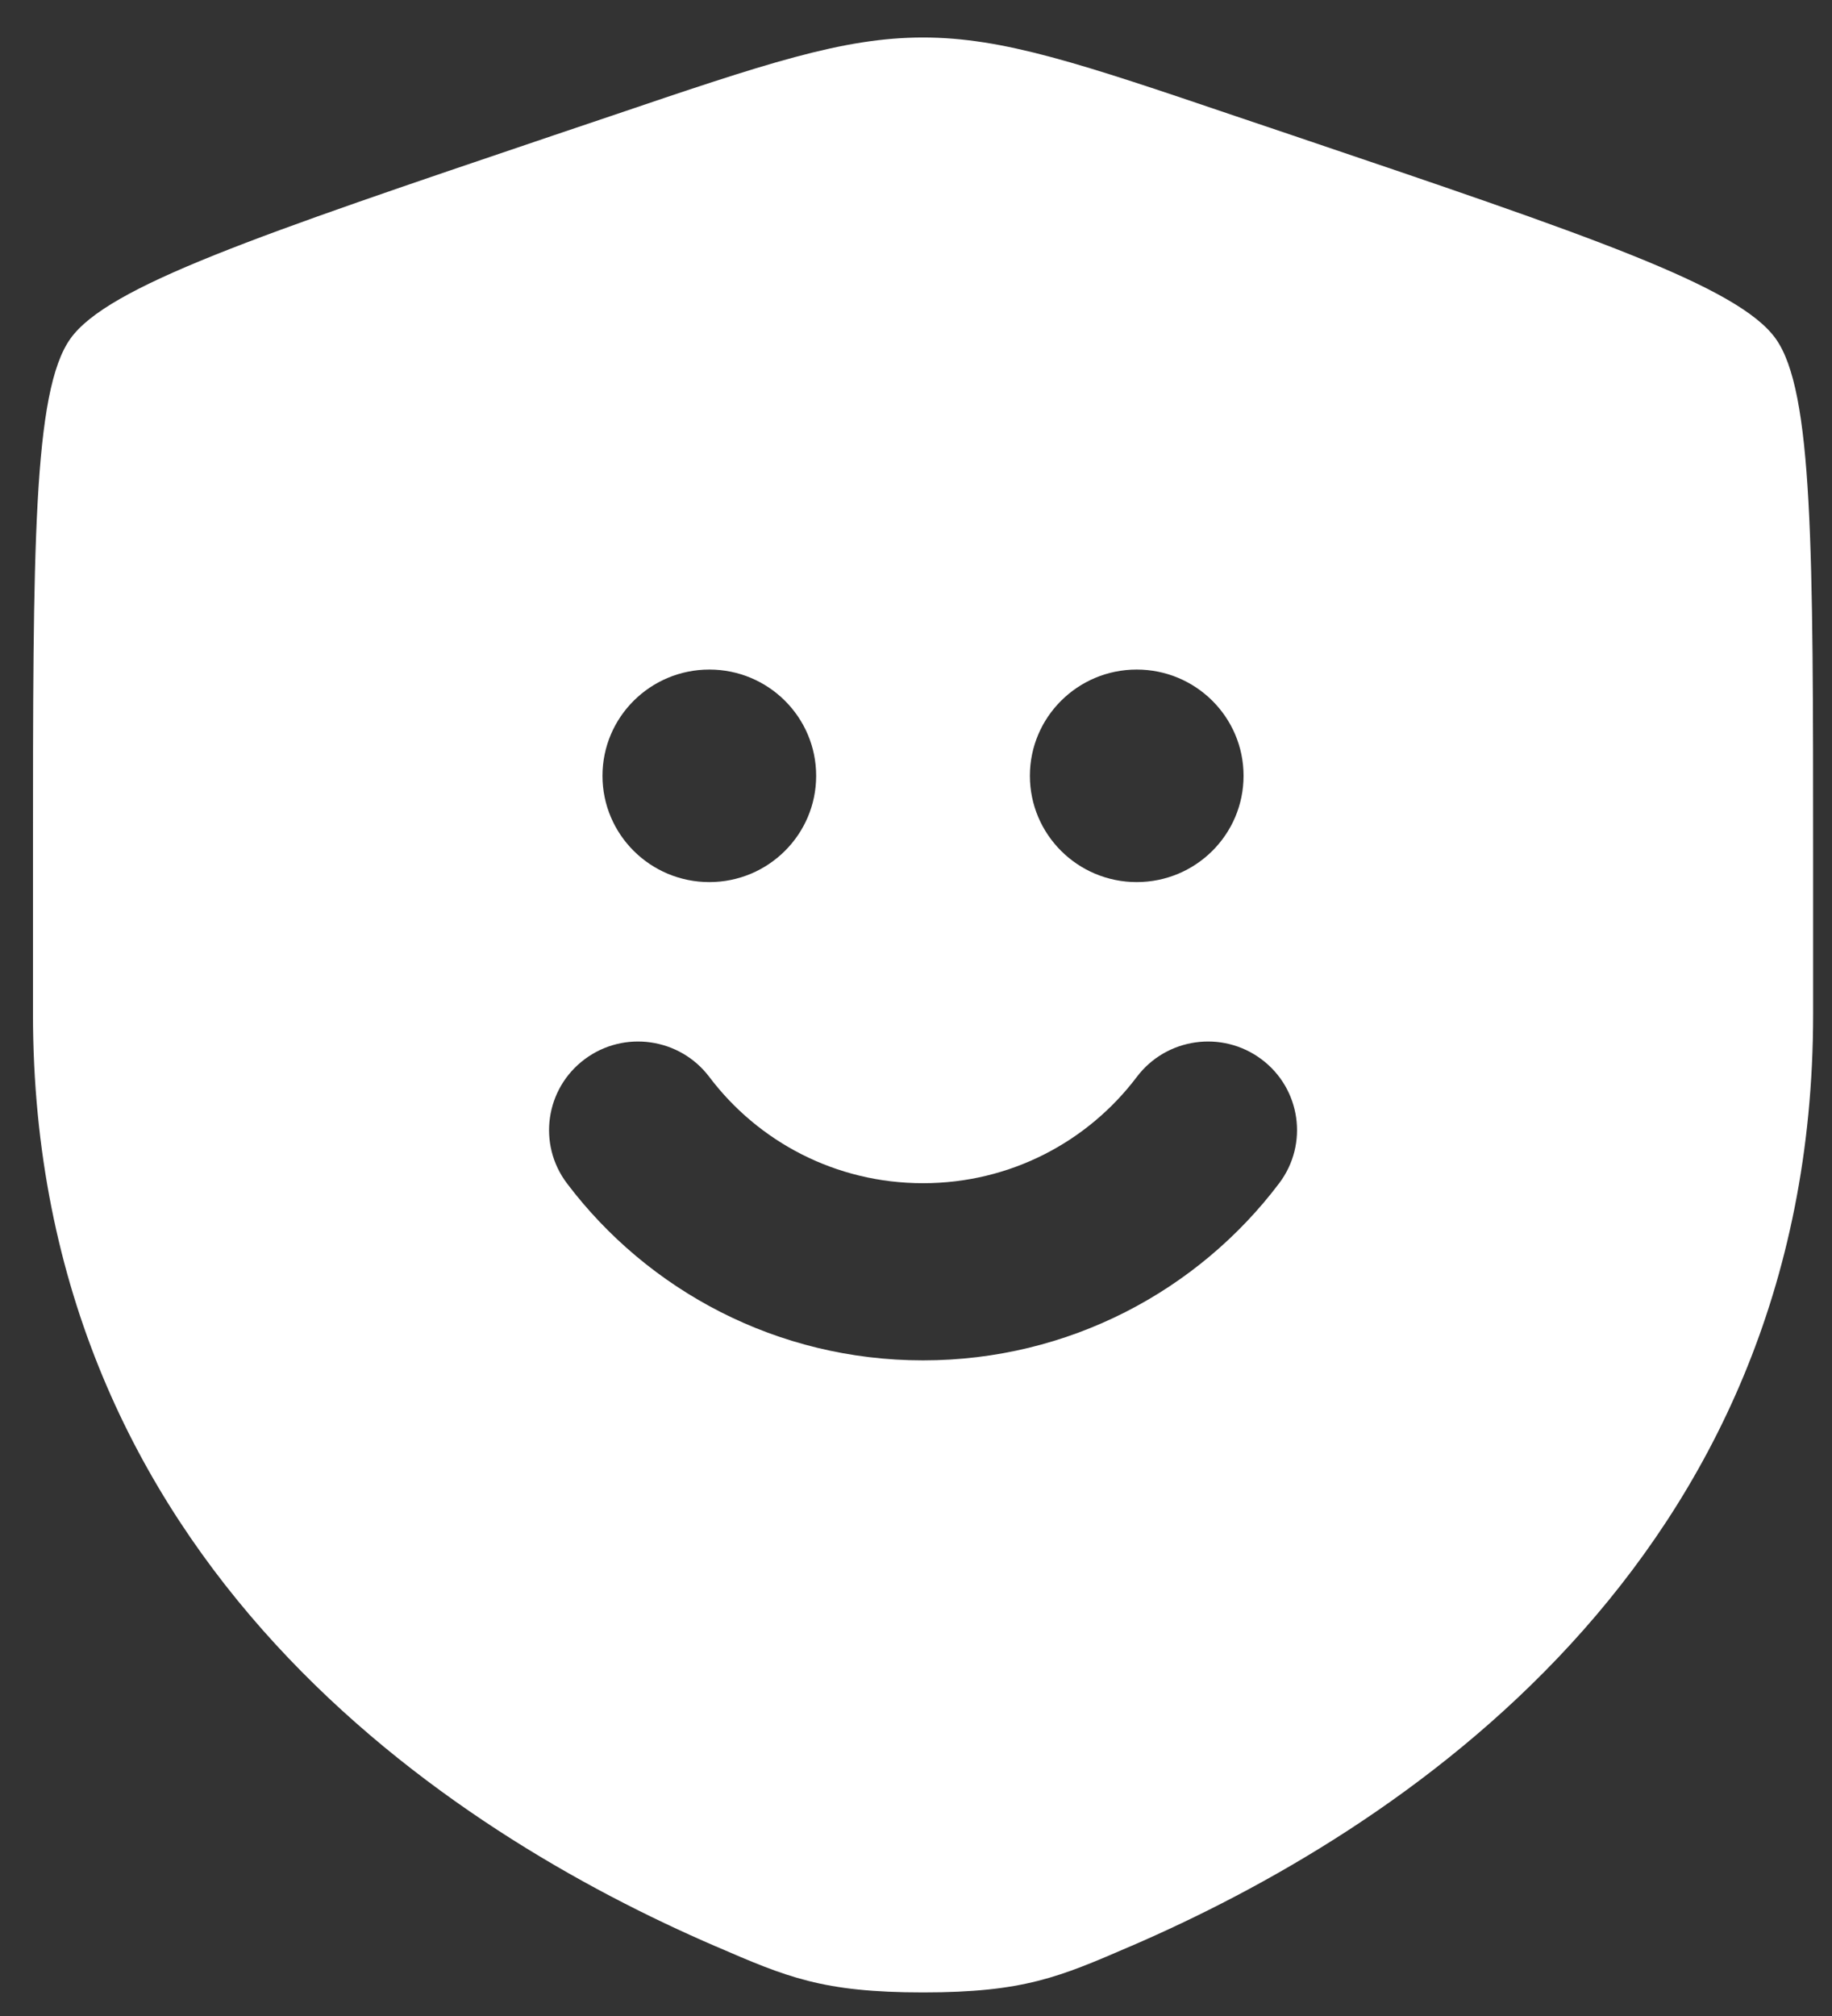 <?xml version="1.0" encoding="UTF-8"?> <svg xmlns="http://www.w3.org/2000/svg" width="30" height="33" viewBox="0 0 30 33" fill="none"><rect x="0" y="0" width="30" height="33" fill="#333333" stroke="none"/> <path fill-rule="evenodd" clip-rule="evenodd" d="M1.152 5.545C0.54 6.406 0.54 8.964 0.54 14.081V16.599C0.54 25.622 7.405 29.998 11.713 31.857L11.719 31.859C12.882 32.362 13.466 32.614 15.115 32.614C16.765 32.614 17.349 32.362 18.512 31.859L18.518 31.857C22.826 29.999 29.691 25.62 29.691 16.599V14.081C29.691 8.966 29.691 6.406 29.079 5.545C28.468 4.686 26.034 3.862 21.164 2.215L20.236 1.902C17.699 1.042 16.429 0.614 15.115 0.614C13.8 0.614 12.532 1.042 9.995 1.902L9.067 2.215C4.197 3.862 1.763 4.686 1.152 5.545ZM13.365 12.699C13.365 11.739 12.582 10.96 11.616 10.96C10.649 10.96 9.866 11.739 9.866 12.699C9.866 13.66 10.649 14.439 11.616 14.439C12.582 14.439 13.365 13.66 13.365 12.699ZM20.364 12.699C20.364 11.739 19.581 10.96 18.614 10.96C17.648 10.96 16.865 11.739 16.865 12.699C16.865 13.66 17.648 14.439 18.614 14.439C19.581 14.439 20.364 13.66 20.364 12.699ZM11.615 17.628C11.131 16.988 10.217 16.858 9.574 17.339C8.93 17.82 8.8 18.729 9.283 19.369C10.611 21.127 12.729 22.268 15.115 22.268C17.501 22.268 19.62 21.127 20.947 19.369C21.431 18.729 21.301 17.82 20.657 17.339C20.013 16.858 19.099 16.988 18.616 17.628C17.815 18.688 16.546 19.368 15.115 19.368C13.685 19.368 12.415 18.688 11.615 17.628Z" fill="white"></path> </svg> 
